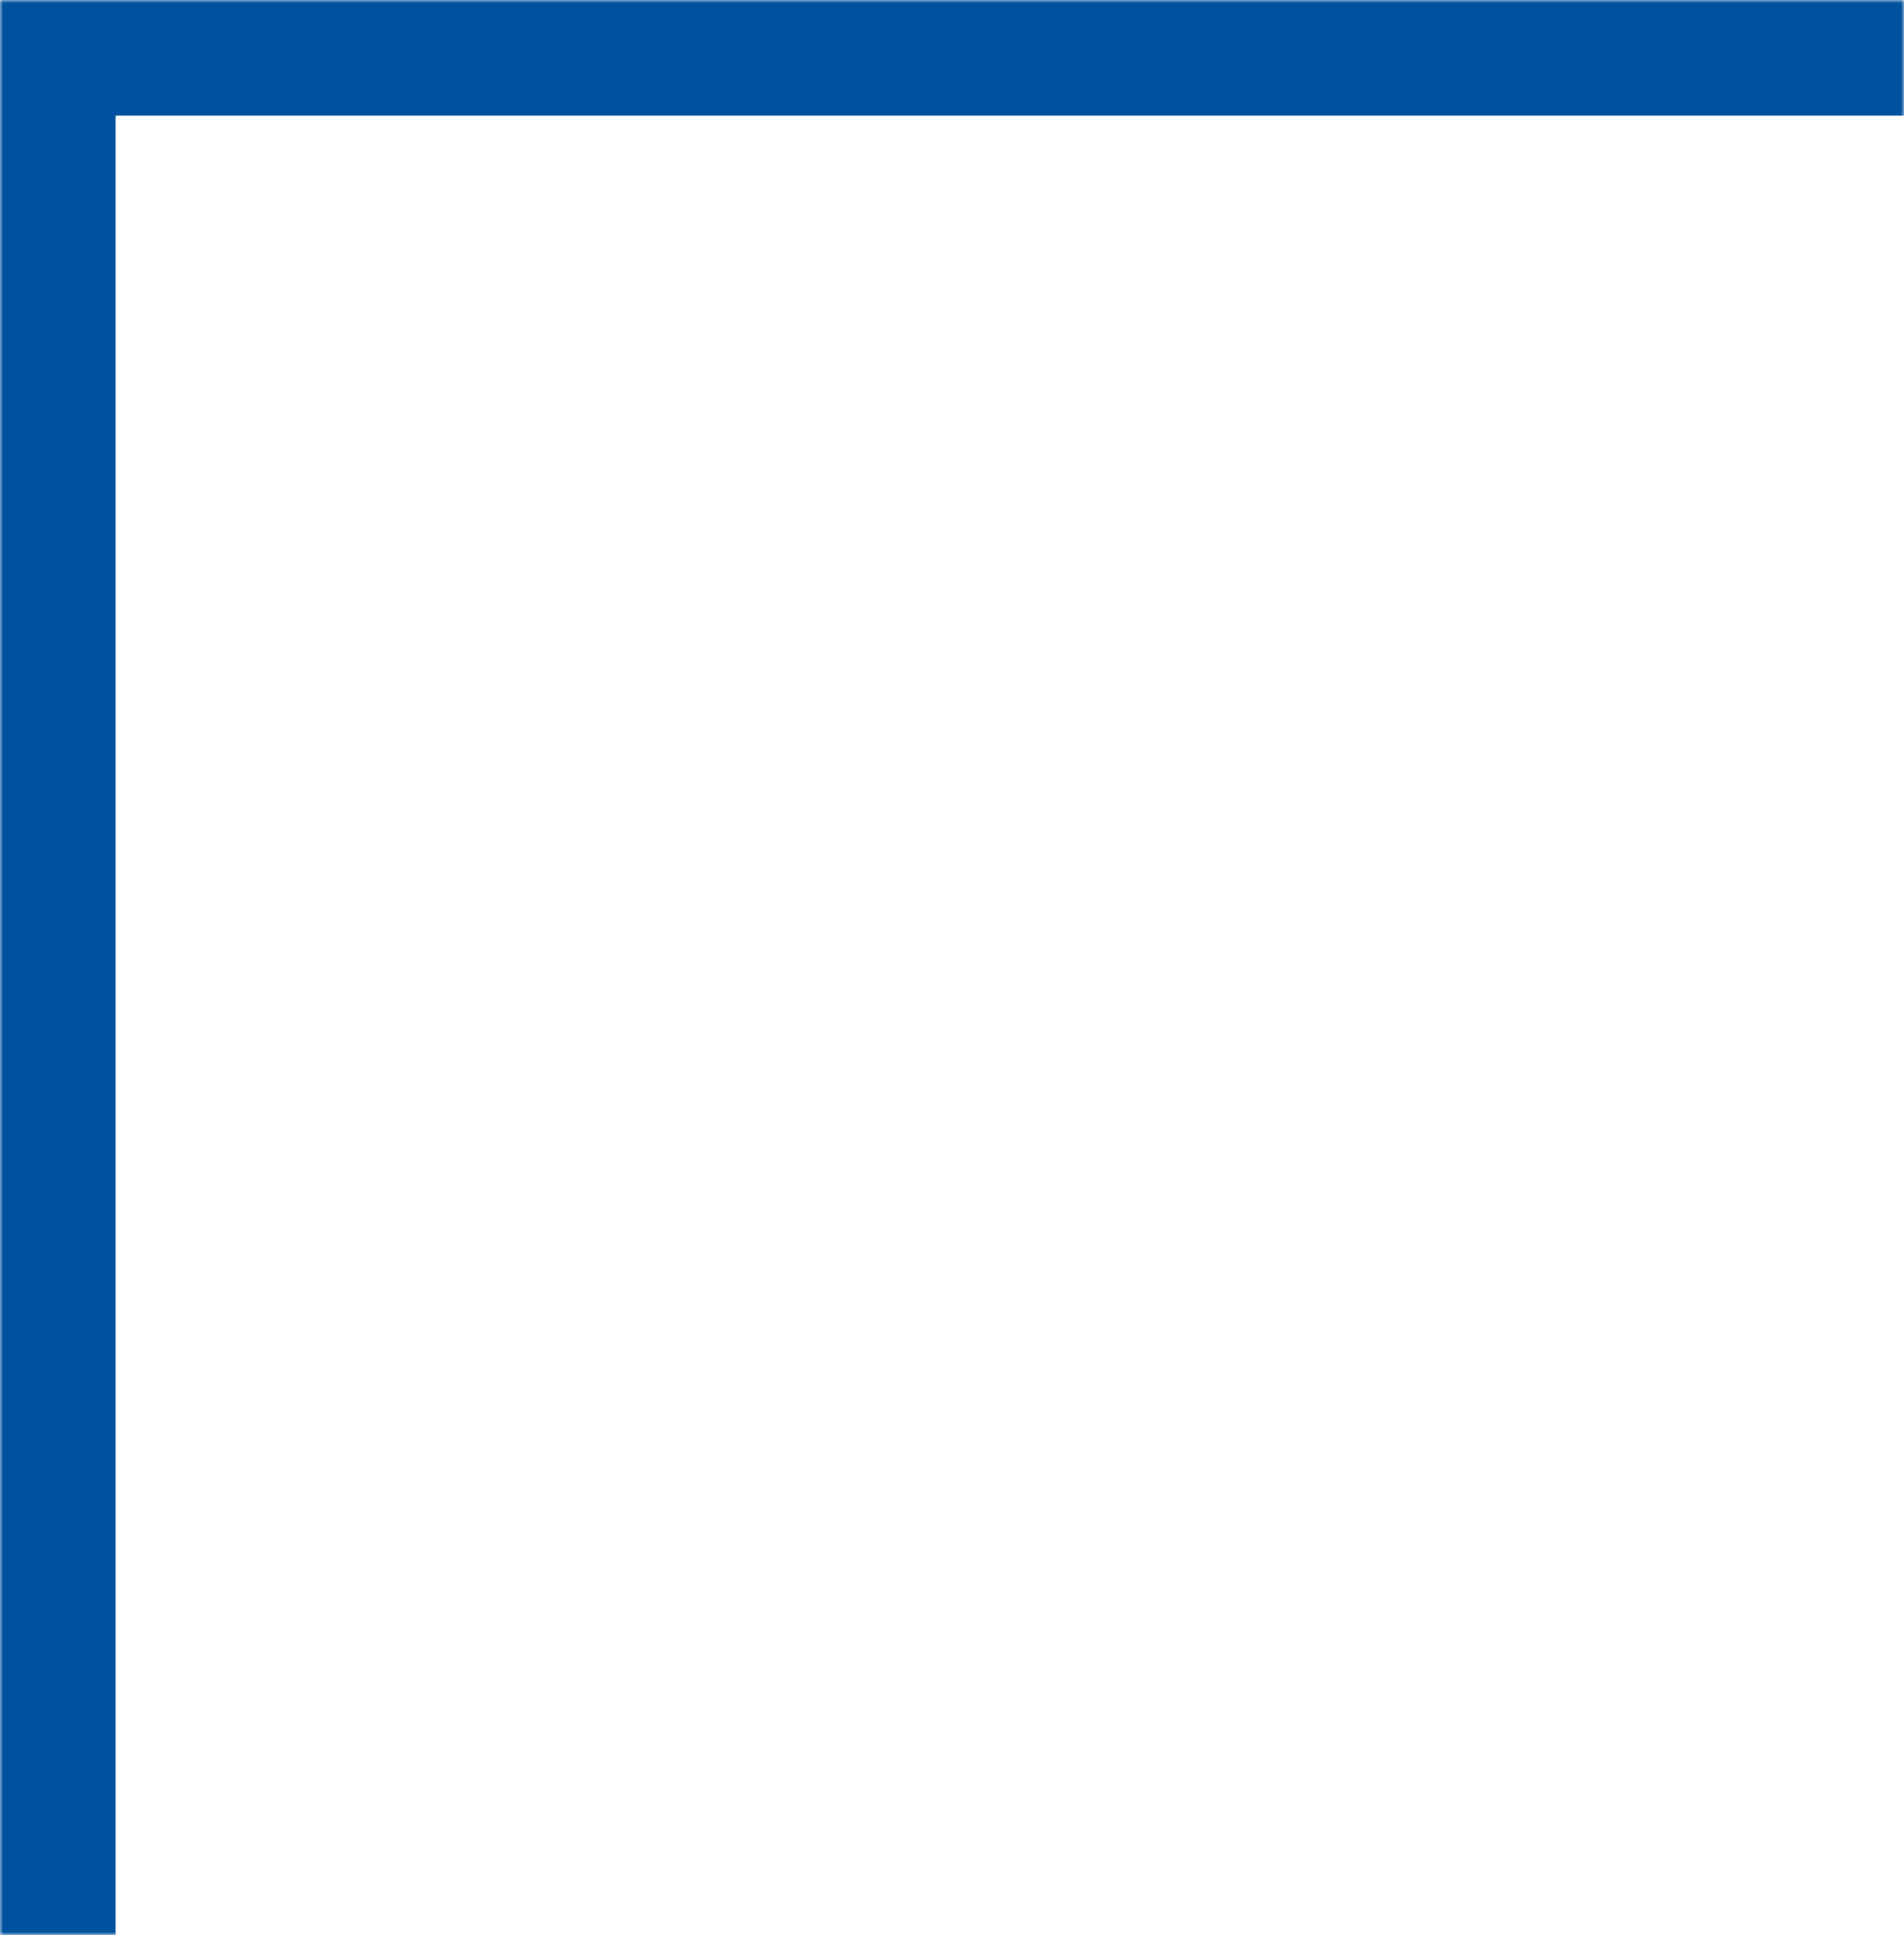 <svg xmlns="http://www.w3.org/2000/svg" width="313" height="318" viewBox="0 0 313 318" fill="none"><mask id="path-1-inside-1_706_219" fill="white"><path d="M0 0L3.79211e-06 318L313 318L313 -3.73249e-06L0 0Z"></path></mask><path d="M0 0L-19 2.26573e-07L-19 -19L-2.26573e-07 -19L0 0ZM19 -2.26573e-07L19 318L-19 318L-19 2.26573e-07L19 -2.26573e-07ZM313 19L2.26573e-07 19L-2.26573e-07 -19L313 -19L313 19Z" fill="#00519E" mask="url(#path-1-inside-1_706_219)"></path></svg>